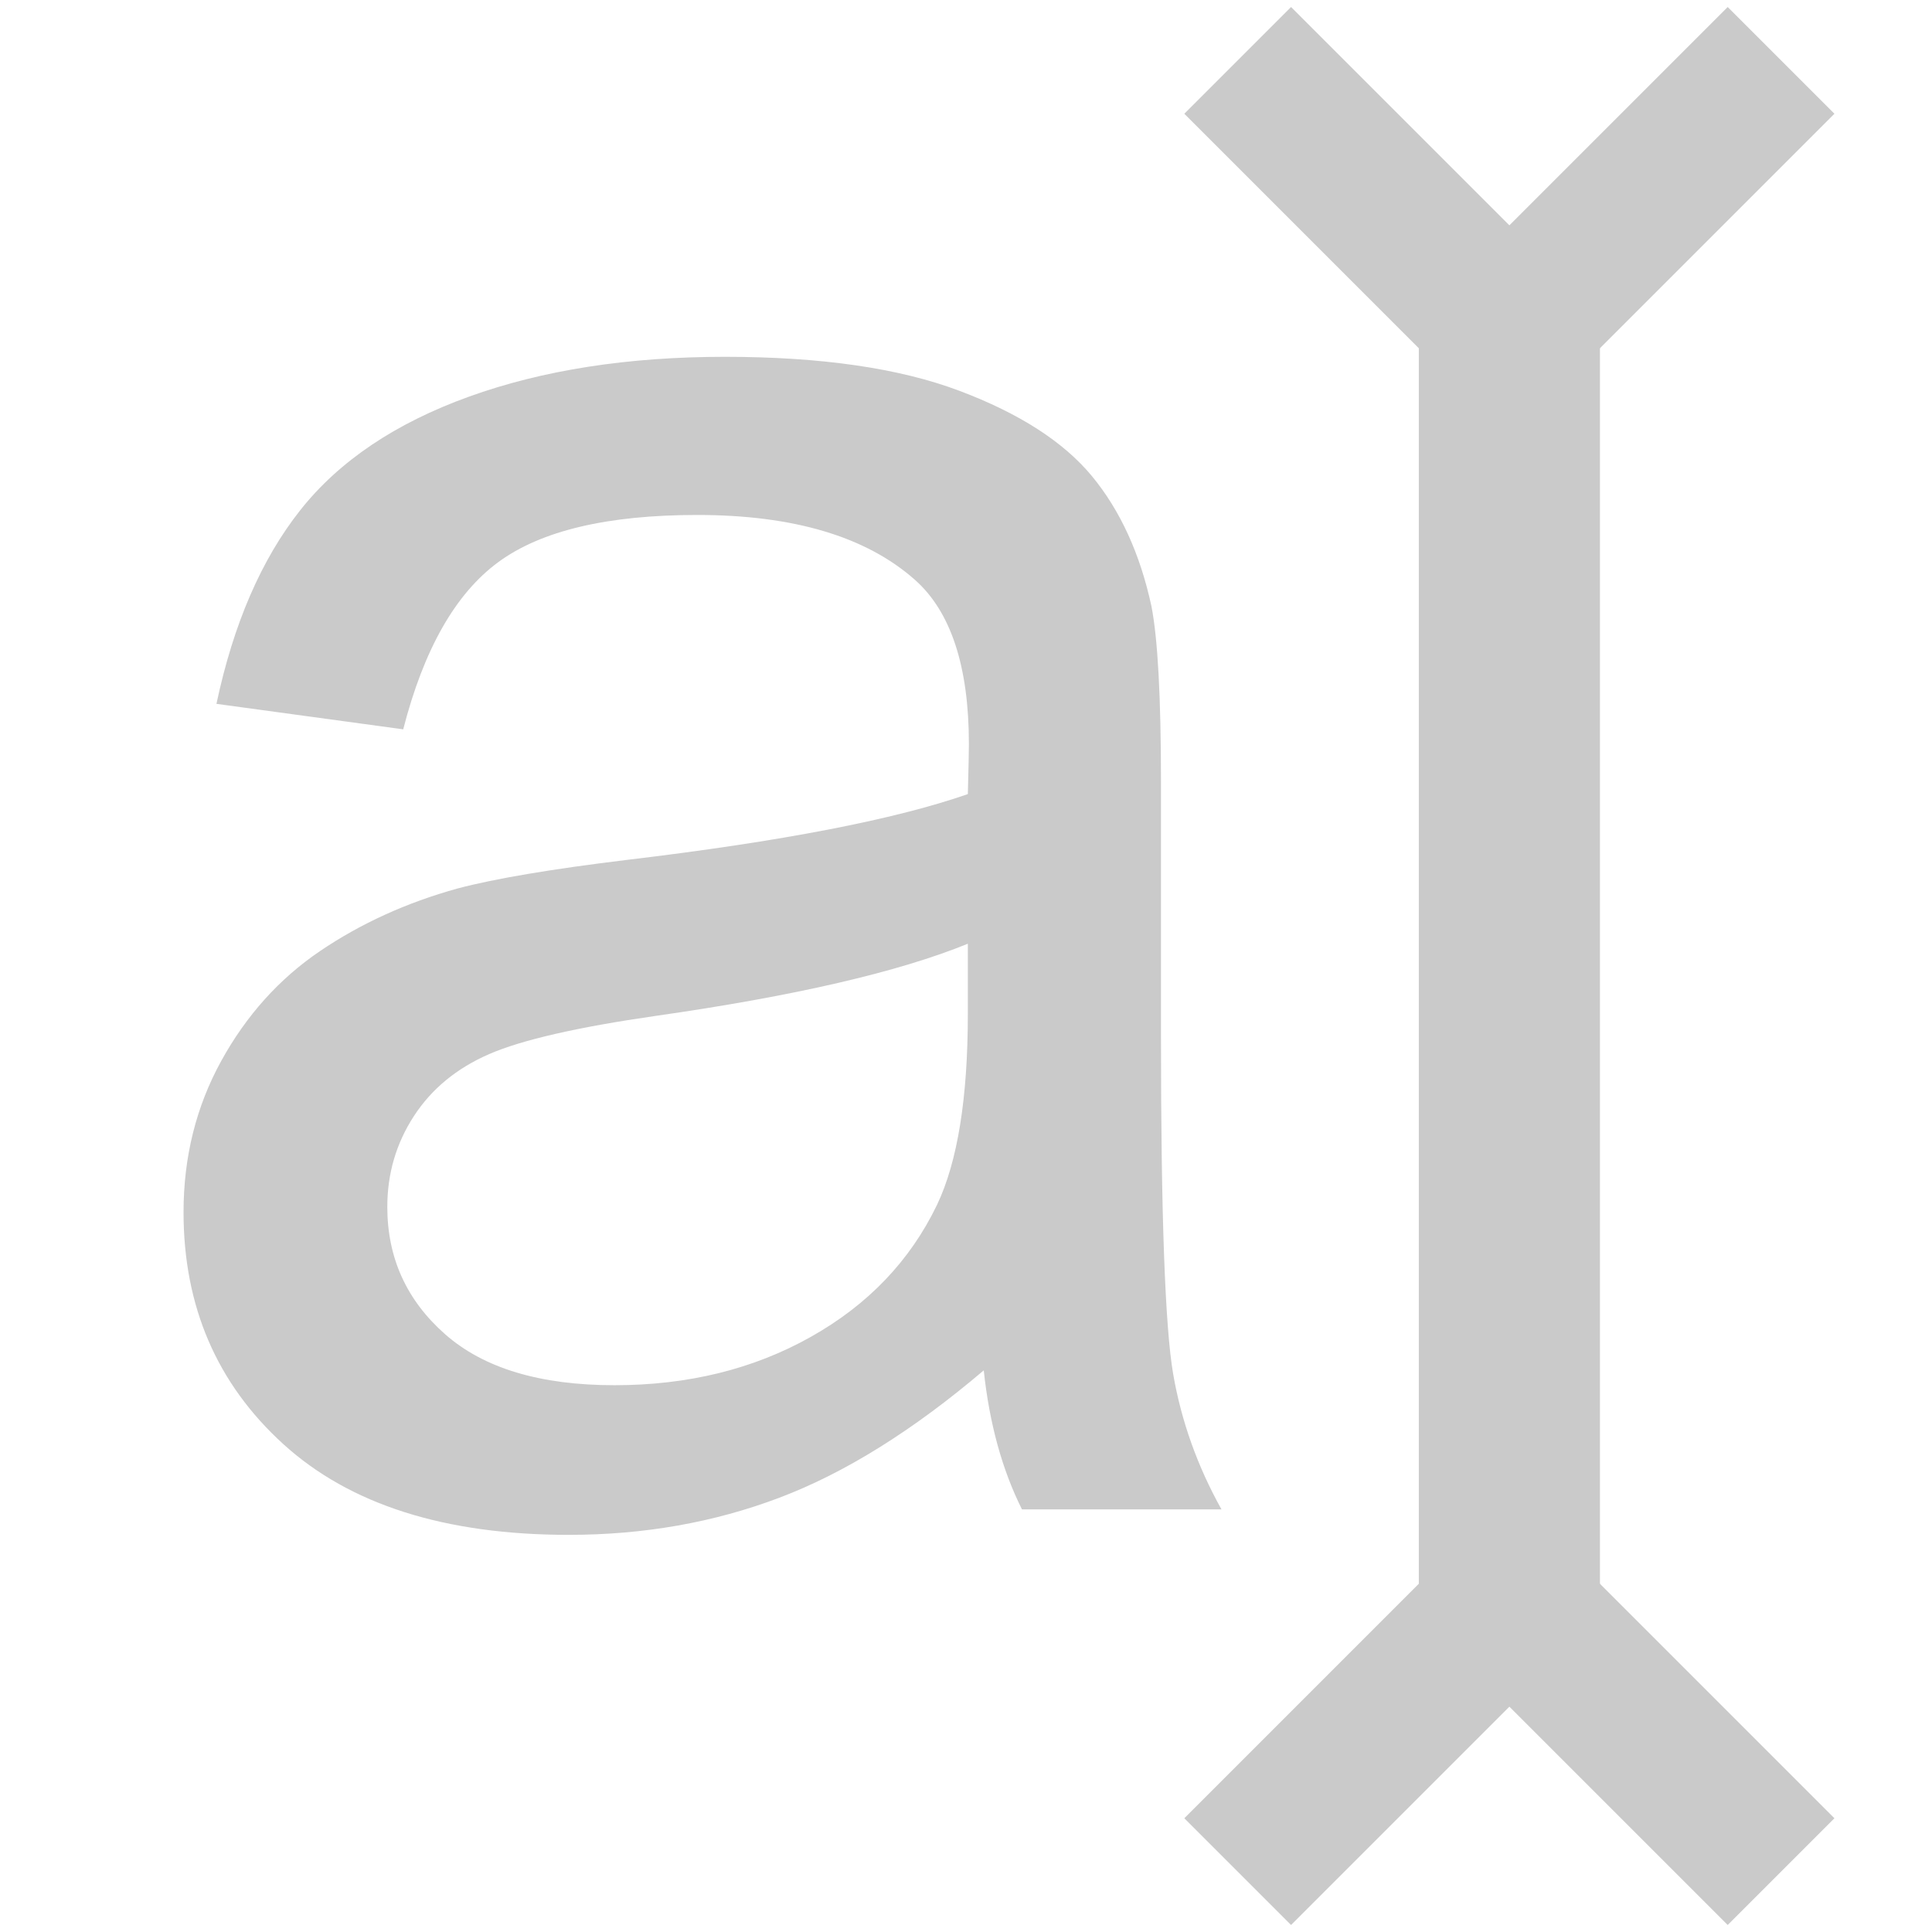 <?xml version="1.0" encoding="UTF-8" standalone="no"?>
<svg width="64px" height="64px" viewBox="0 0 64 64" version="1.1" xmlns="http://www.w3.org/2000/svg" xmlns:xlink="http://www.w3.org/1999/xlink">
    <!-- Generator: Sketch 3.7.2 (28276) - http://www.bohemiancoding.com/sketch -->
    <title>snippets</title>
    <desc>Created with Sketch.</desc>
    <defs></defs>
    <g id="Page-1" stroke="none" stroke-width="1" fill="none" fill-rule="evenodd">
        <g id="Features" transform="translate(0, -640)">
            <g id="snippets" transform="translate(0, 640)">
                <path d="M32.588,45.395 C30.244,47.387 27.988,48.793 25.82,49.613 C23.652,50.434 21.326,50.844 18.842,50.844 C14.74,50.844 11.588,49.842 9.385,47.838 C7.182,45.834 6.08,43.273 6.08,40.156 C6.08,38.328 6.496,36.658 7.328,35.146 C8.16,33.635 9.25,32.422 10.598,31.508 C11.945,30.594 13.463,29.902 15.15,29.434 C16.393,29.105 18.268,28.789 20.775,28.484 C25.885,27.875 29.646,27.148 32.061,26.305 C32.084,25.437 32.096,24.887 32.096,24.652 C32.096,22.074 31.498,20.258 30.303,19.203 C28.686,17.773 26.283,17.059 23.096,17.059 C20.119,17.059 17.922,17.58 16.504,18.623 C15.086,19.666 14.037,21.512 13.357,24.16 L7.17,23.316 C7.732,20.668 8.658,18.529 9.947,16.9 C11.236,15.271 13.1,14.018 15.537,13.139 C17.975,12.26 20.799,11.82 24.01,11.82 C27.197,11.82 29.787,12.195 31.779,12.945 C33.771,13.695 35.236,14.639 36.174,15.775 C37.111,16.912 37.768,18.348 38.143,20.082 C38.354,21.16 38.459,23.105 38.459,25.918 L38.459,34.355 C38.459,40.238 38.594,43.959 38.863,45.518 C39.133,47.076 39.666,48.57 40.463,50 L33.854,50 C33.197,48.687 32.775,47.152 32.588,45.395 L32.588,45.395 Z M32.061,31.262 C29.764,32.199 26.318,32.996 21.725,33.652 C19.123,34.027 17.283,34.449 16.205,34.918 C15.127,35.387 14.295,36.072 13.709,36.975 C13.123,37.877 12.83,38.879 12.83,39.98 C12.83,41.668 13.469,43.074 14.746,44.199 C16.023,45.324 17.893,45.887 20.354,45.887 C22.791,45.887 24.959,45.354 26.857,44.287 C28.756,43.221 30.15,41.762 31.041,39.91 C31.721,38.48 32.061,36.371 32.061,33.582 L32.061,31.262 Z" id="a" fill="#CACACA"></path>
                <path d="M50,11.5 L50,52.5" id="Line" stroke="#CACACA" stroke-width="6" stroke-linecap="square"></path>
                <polyline id="Path-54" stroke="#CACACA" stroke-width="5" points="41 62 50 53 59 62"></polyline>
                <polyline id="Path-54" stroke="#CACACA" stroke-width="5" transform="translate(50, 6.5) scale(1, -1) translate(-50, -6.5) " points="41 11 50 2 59 11"></polyline>
            </g>
        </g>
    </g>
</svg>